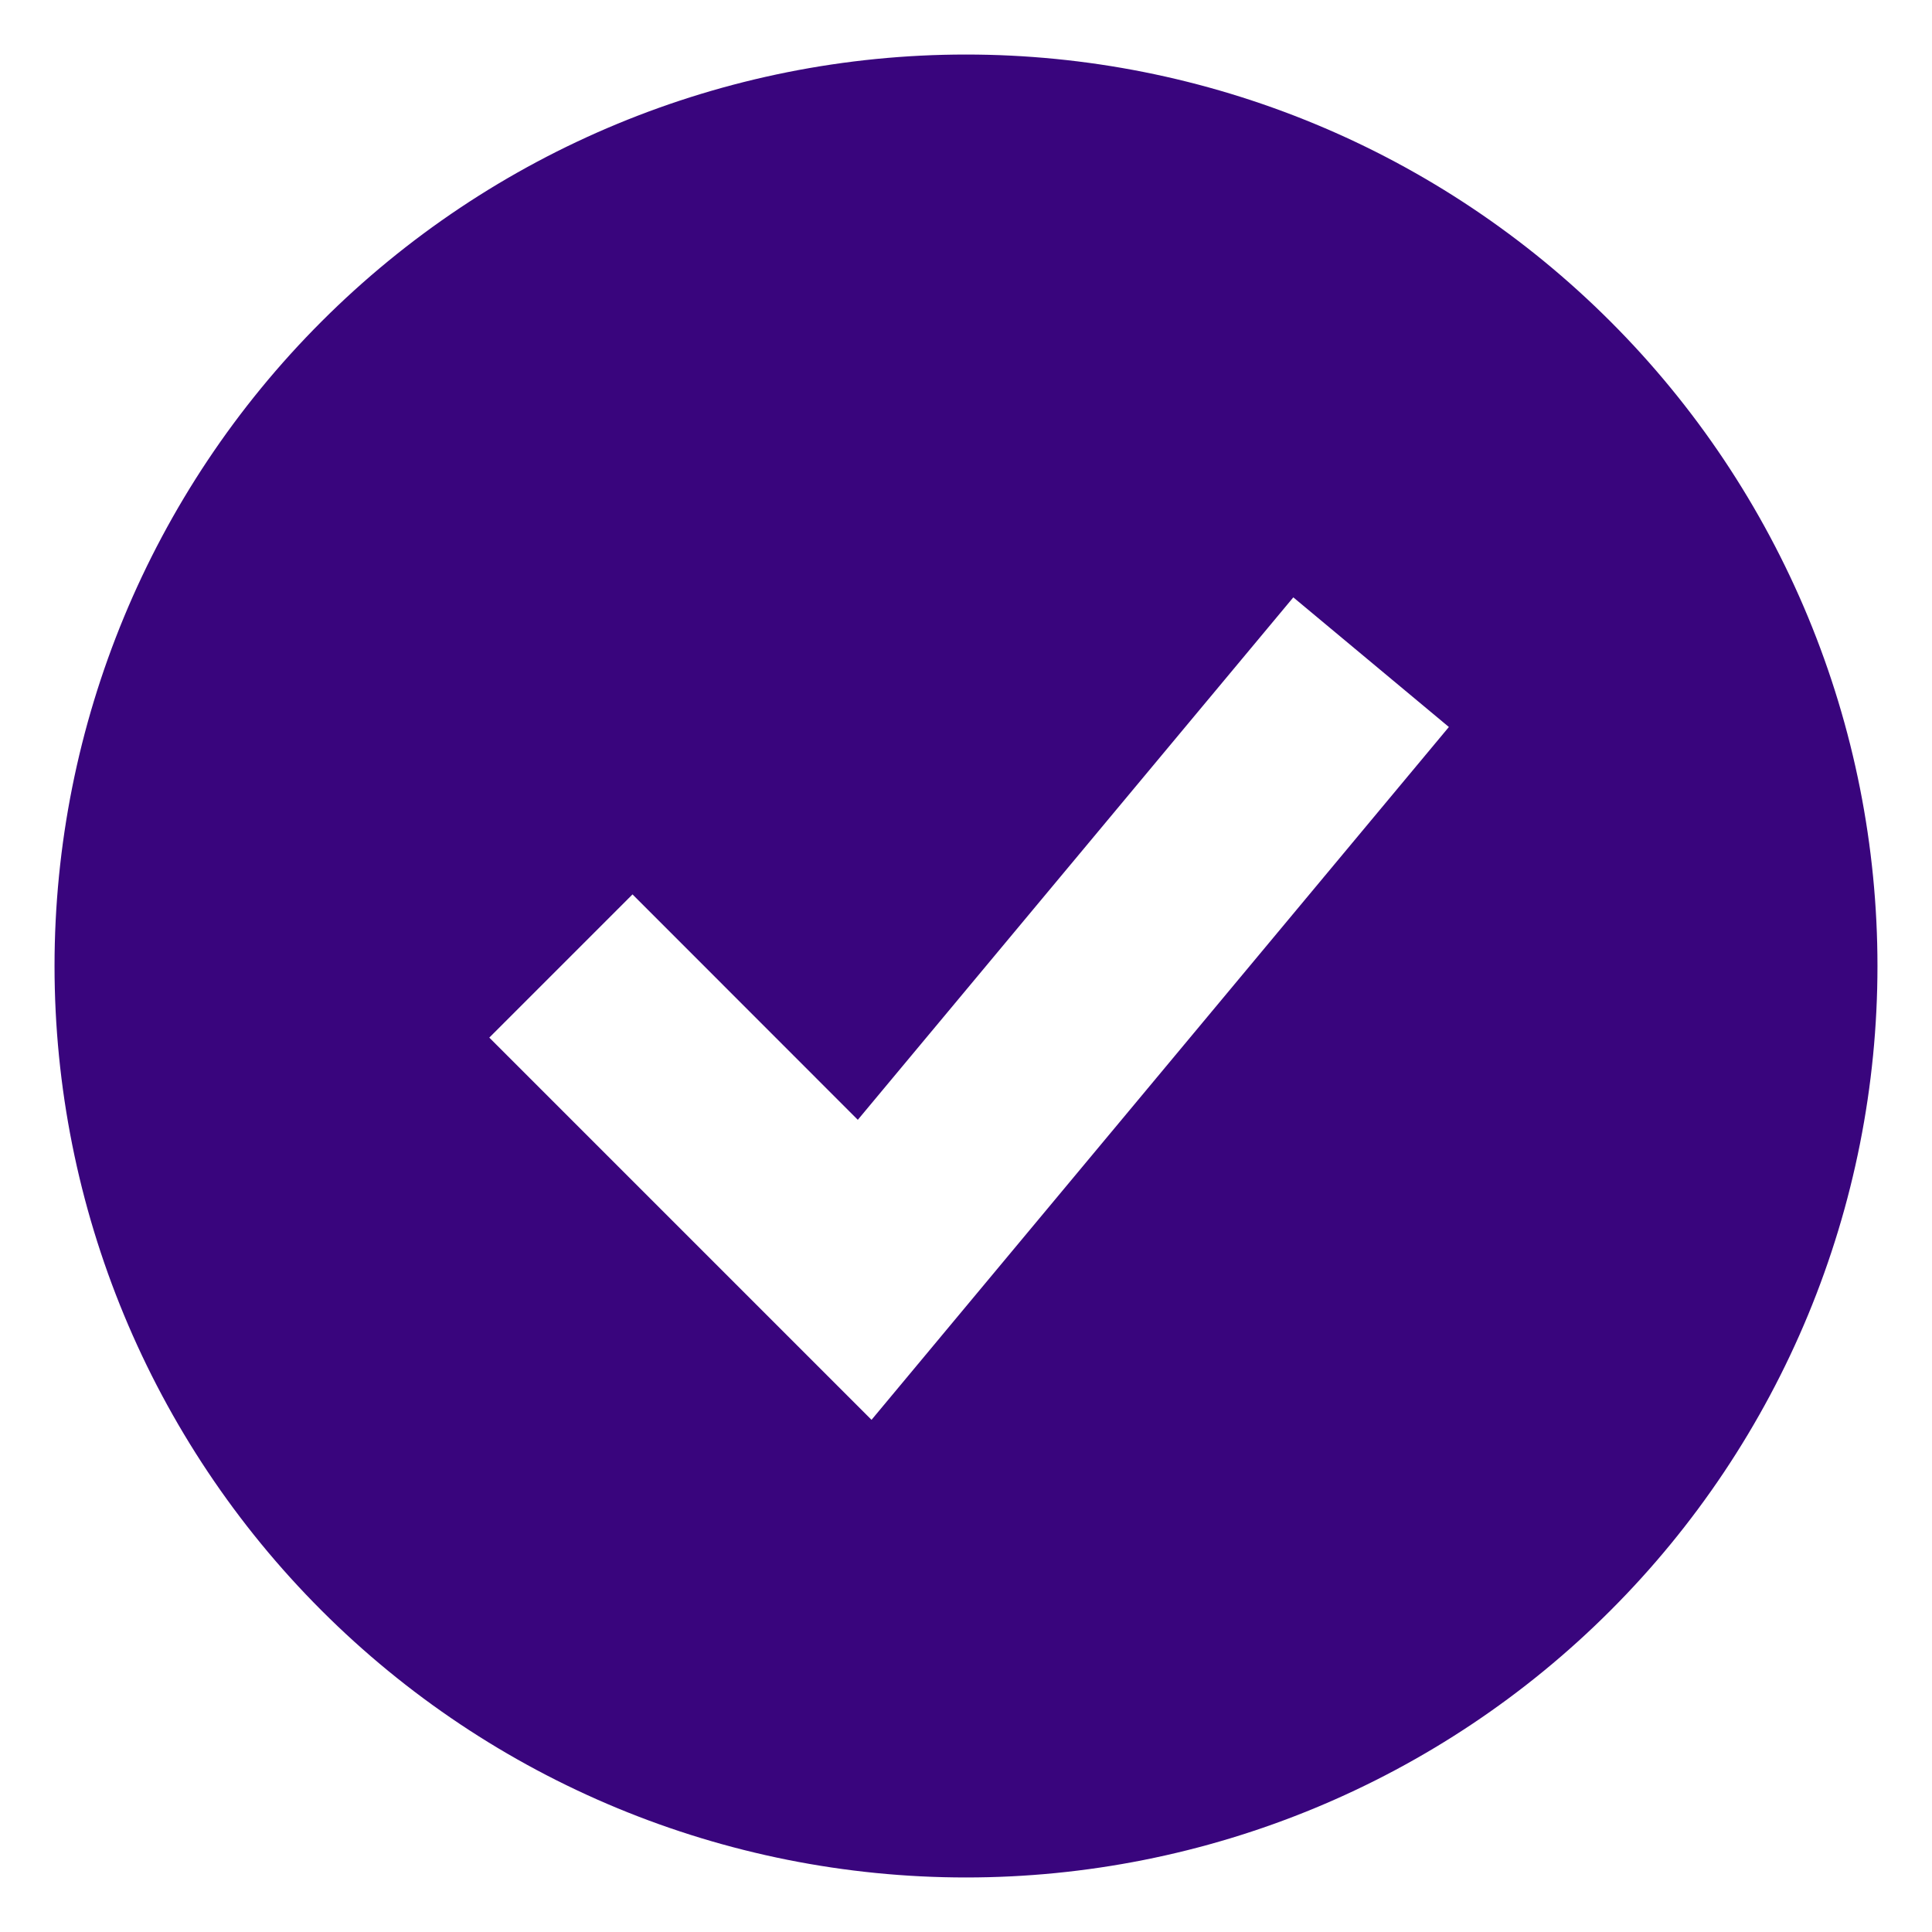 <?xml version="1.0" encoding="UTF-8"?> <svg xmlns="http://www.w3.org/2000/svg" width="31" height="31" viewBox="0 0 31 31" fill="none"><path fill-rule="evenodd" clip-rule="evenodd" d="M15.5 30.125C17.421 30.125 19.322 29.747 21.097 29.012C22.871 28.277 24.483 27.2 25.841 25.841C27.2 24.483 28.277 22.871 29.012 21.097C29.747 19.322 30.125 17.421 30.125 15.5C30.125 13.579 29.747 11.678 29.012 9.903C28.277 8.129 27.2 6.517 25.841 5.159C24.483 3.801 22.871 2.723 21.097 1.988C19.322 1.253 17.421 0.875 15.5 0.875C11.621 0.875 7.901 2.416 5.159 5.159C2.416 7.901 0.875 11.621 0.875 15.5C0.875 19.379 2.416 23.099 5.159 25.841C7.901 28.584 11.621 30.125 15.5 30.125ZM15.123 21.415L23.248 11.665L20.752 9.585L13.764 17.968L10.149 14.351L7.851 16.649L12.726 21.524L13.984 22.782L15.123 21.415Z" fill="#39057D"></path></svg> 